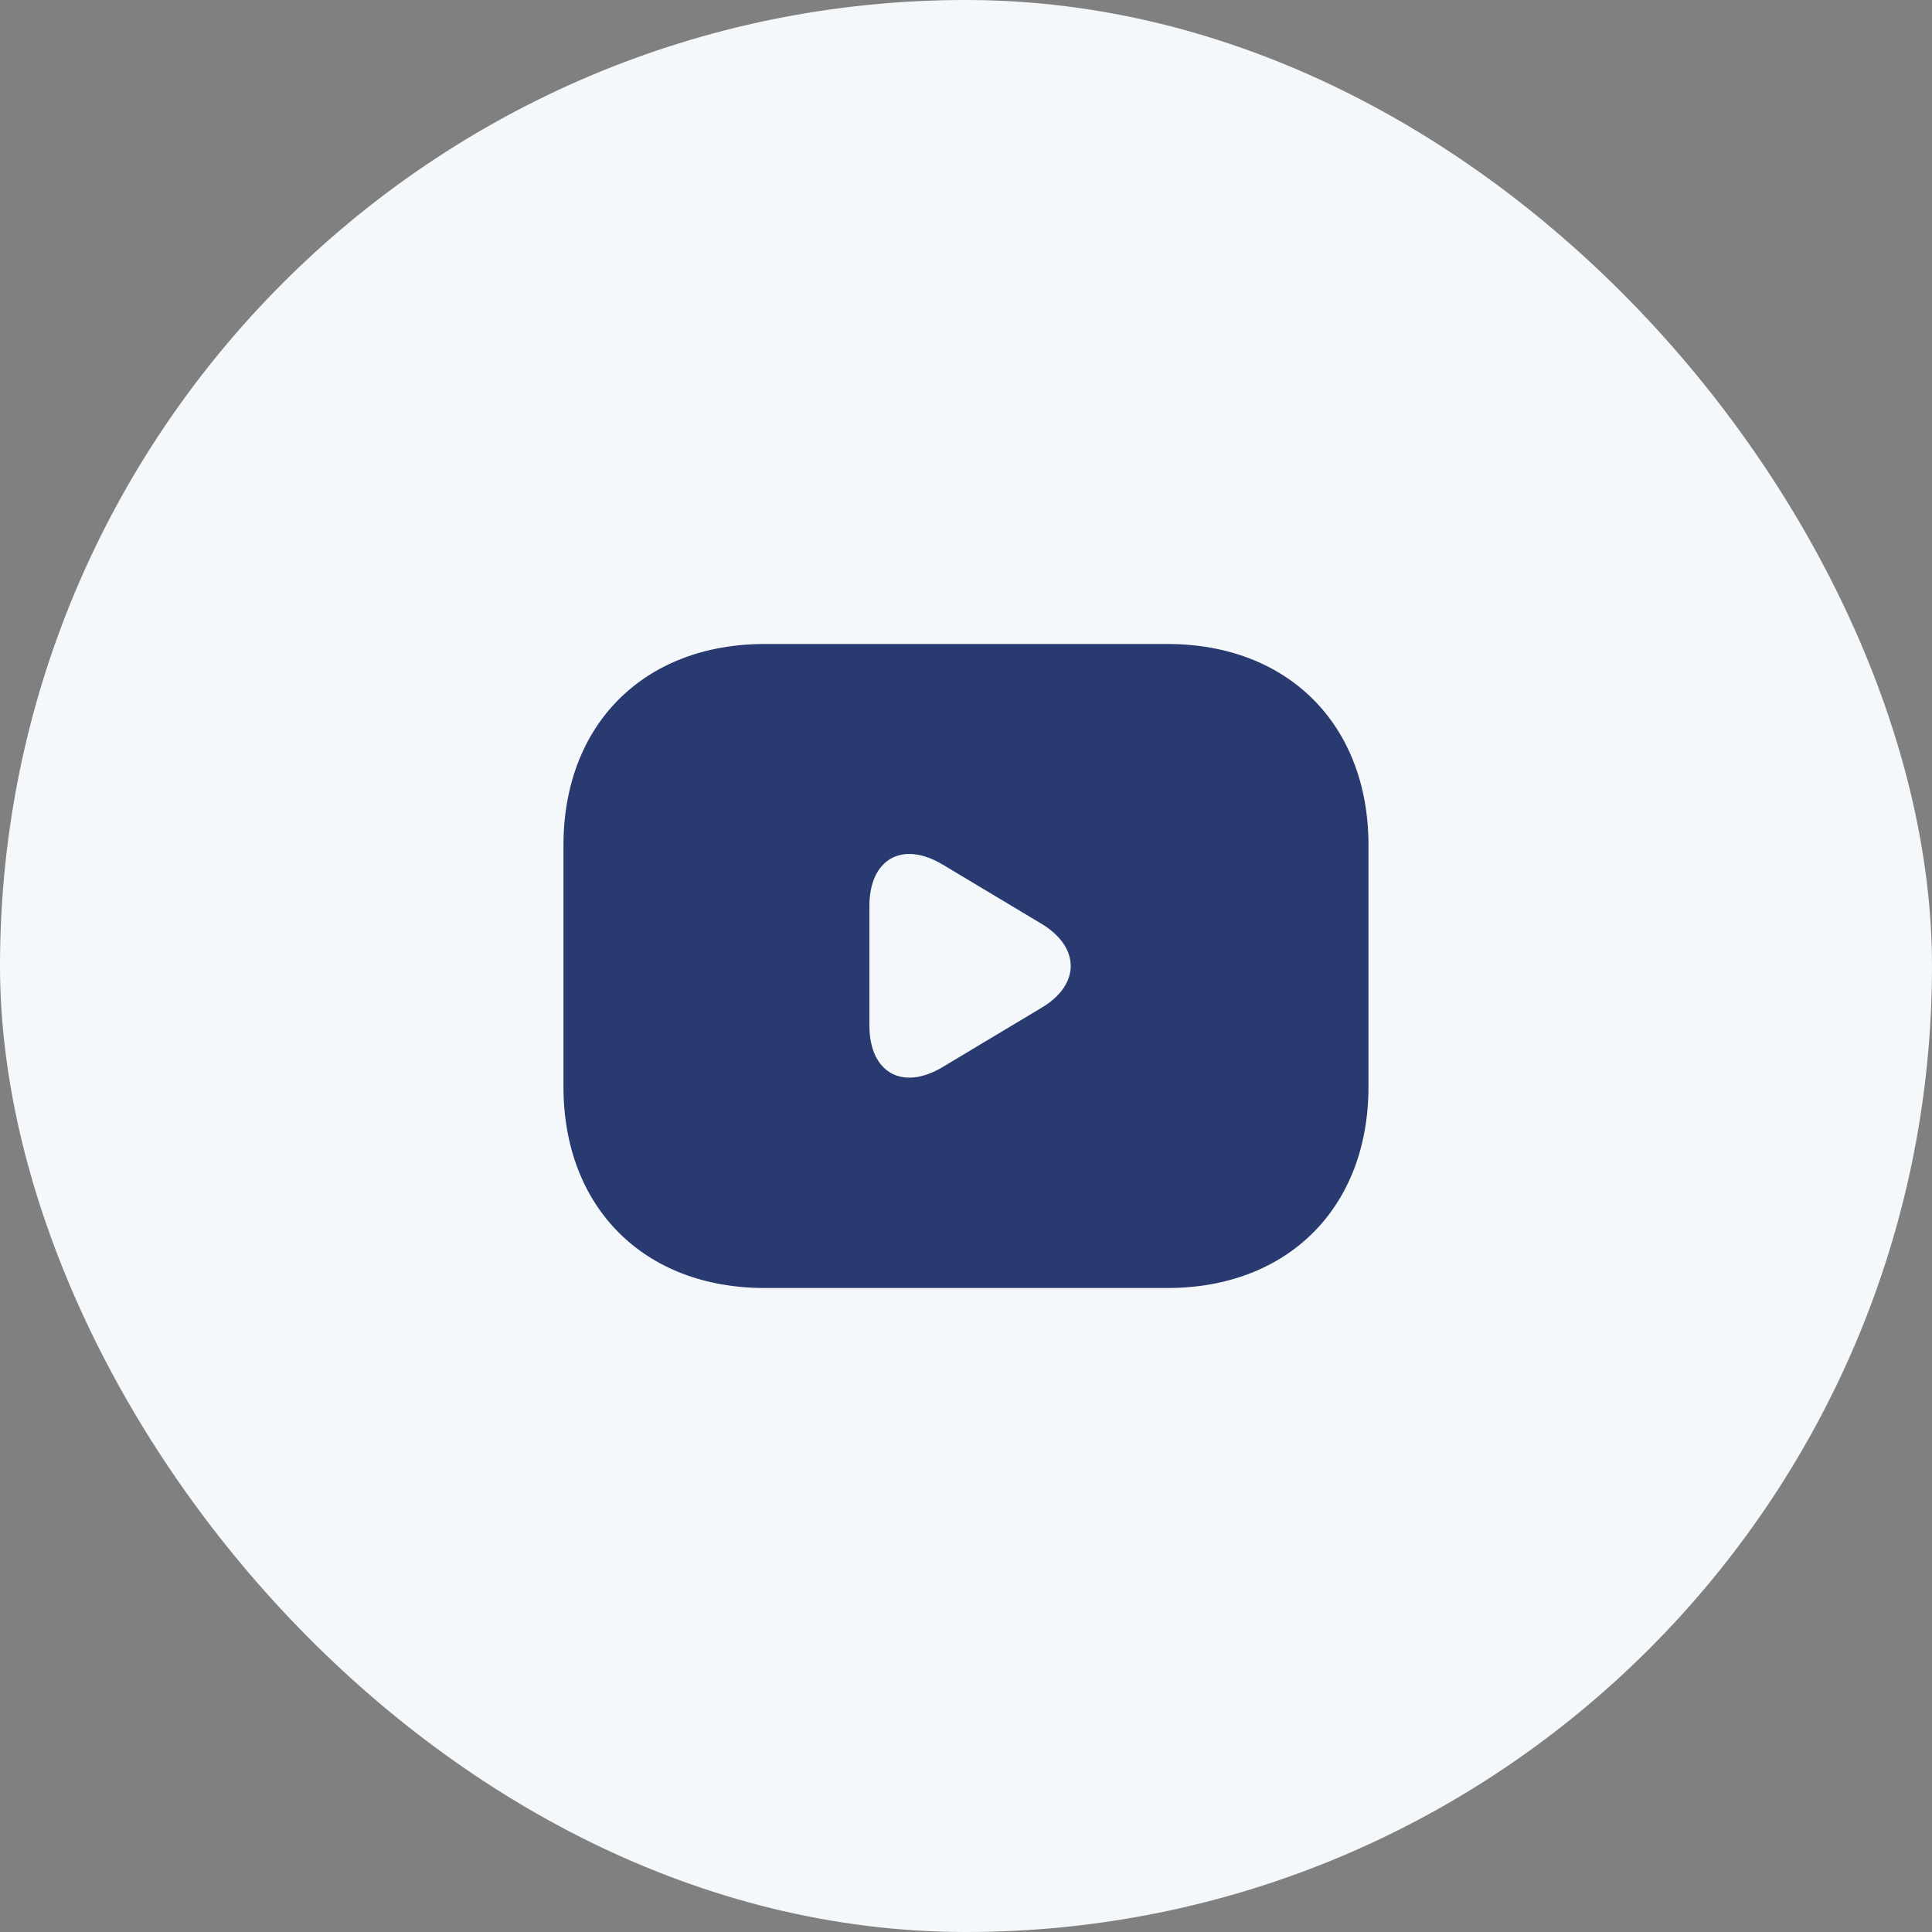 <svg width="40" height="40" viewBox="0 0 40 40" fill="none" xmlns="http://www.w3.org/2000/svg">
<rect x="0" y="0" width="40" height="40" fill="#808080" stroke="none"/>
<rect width="40" height="40" rx="20" fill="#F5F8FA"/>
<path d="M24.166 13.333H15.833C13.333 13.333 11.666 15 11.666 17.5V22.5C11.666 25 13.333 26.667 15.833 26.667H24.166C26.666 26.667 28.333 25 28.333 22.5V17.5C28.333 15 26.666 13.333 24.166 13.333ZM21.575 20.858L19.517 22.092C18.683 22.592 18 22.208 18 21.233V18.758C18 17.783 18.683 17.4 19.517 17.9L21.575 19.133C22.366 19.617 22.366 20.383 21.575 20.858Z" fill="#283A70"/>
</svg>
